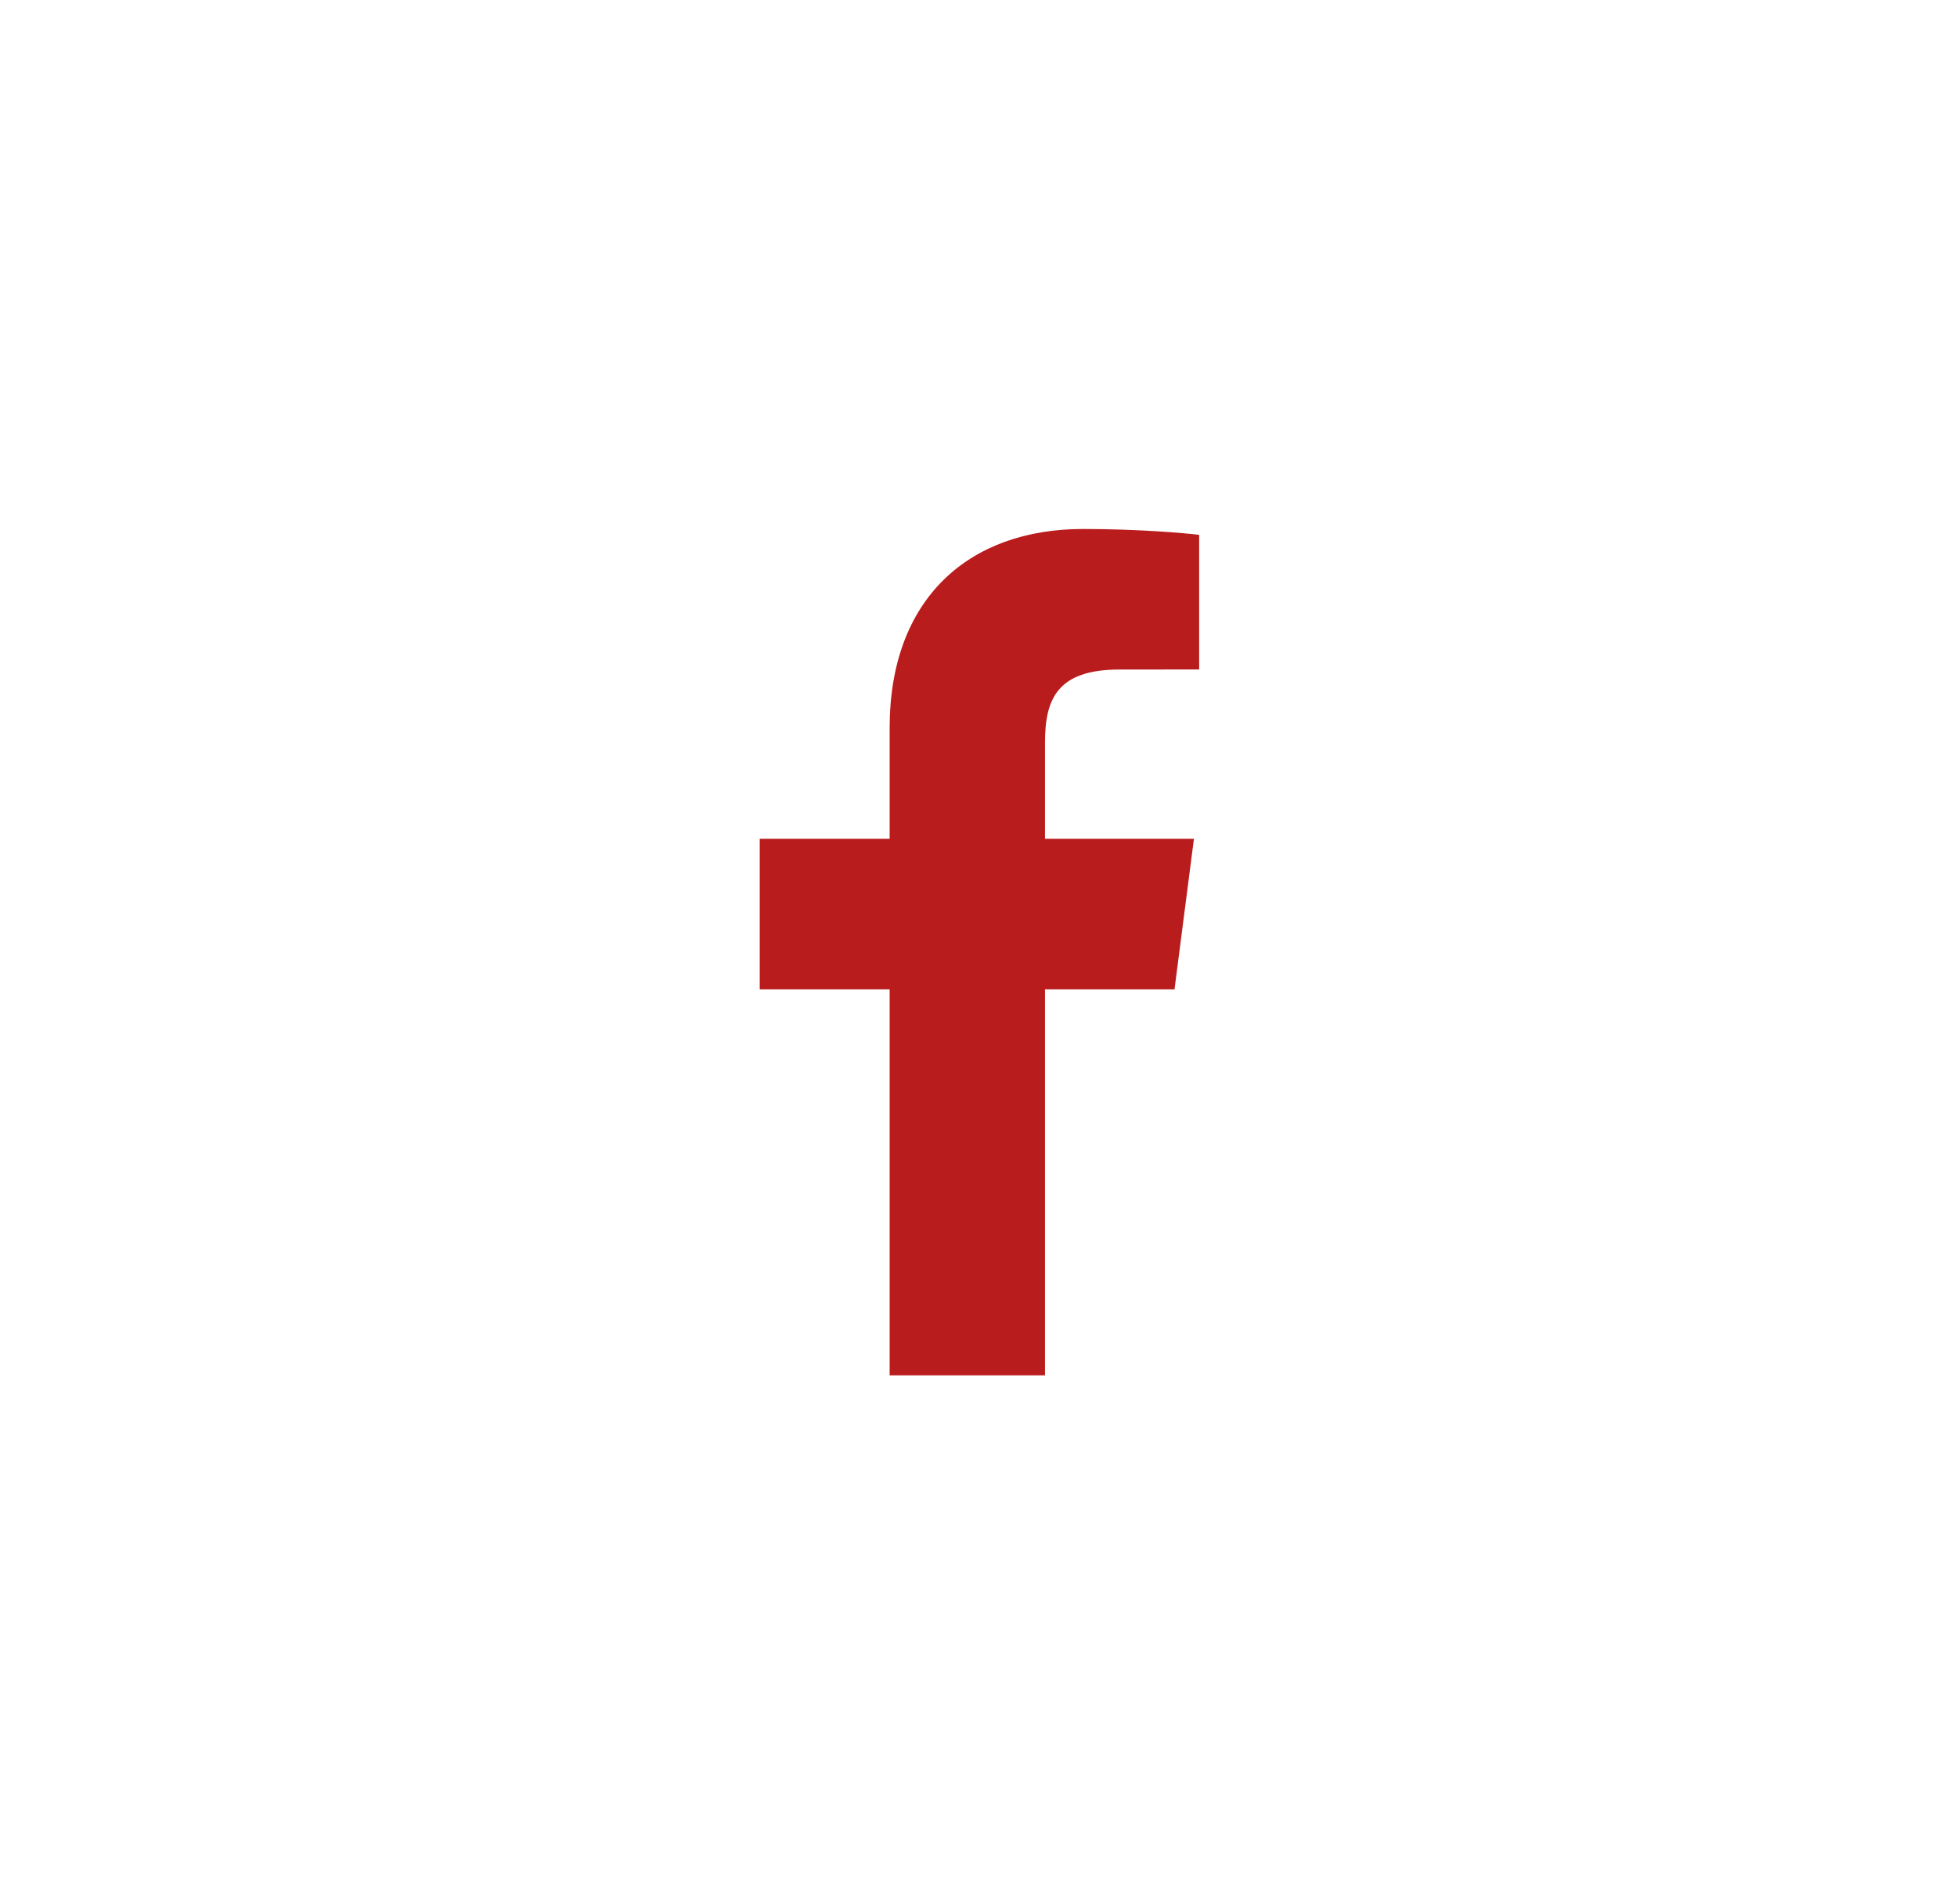 <svg width="37" height="36" viewBox="0 0 37 36" fill="none" xmlns="http://www.w3.org/2000/svg">
<path d="M19.757 26V18.702H22.206L22.573 15.857H19.757V14.041C19.757 13.218 19.985 12.657 21.167 12.657L22.672 12.656V10.111C22.412 10.078 21.518 10 20.478 10C18.307 10 16.82 11.326 16.82 13.759V15.857H14.364V18.702H16.82V26H19.757Z" fill="#B91C1C"/>
</svg>
